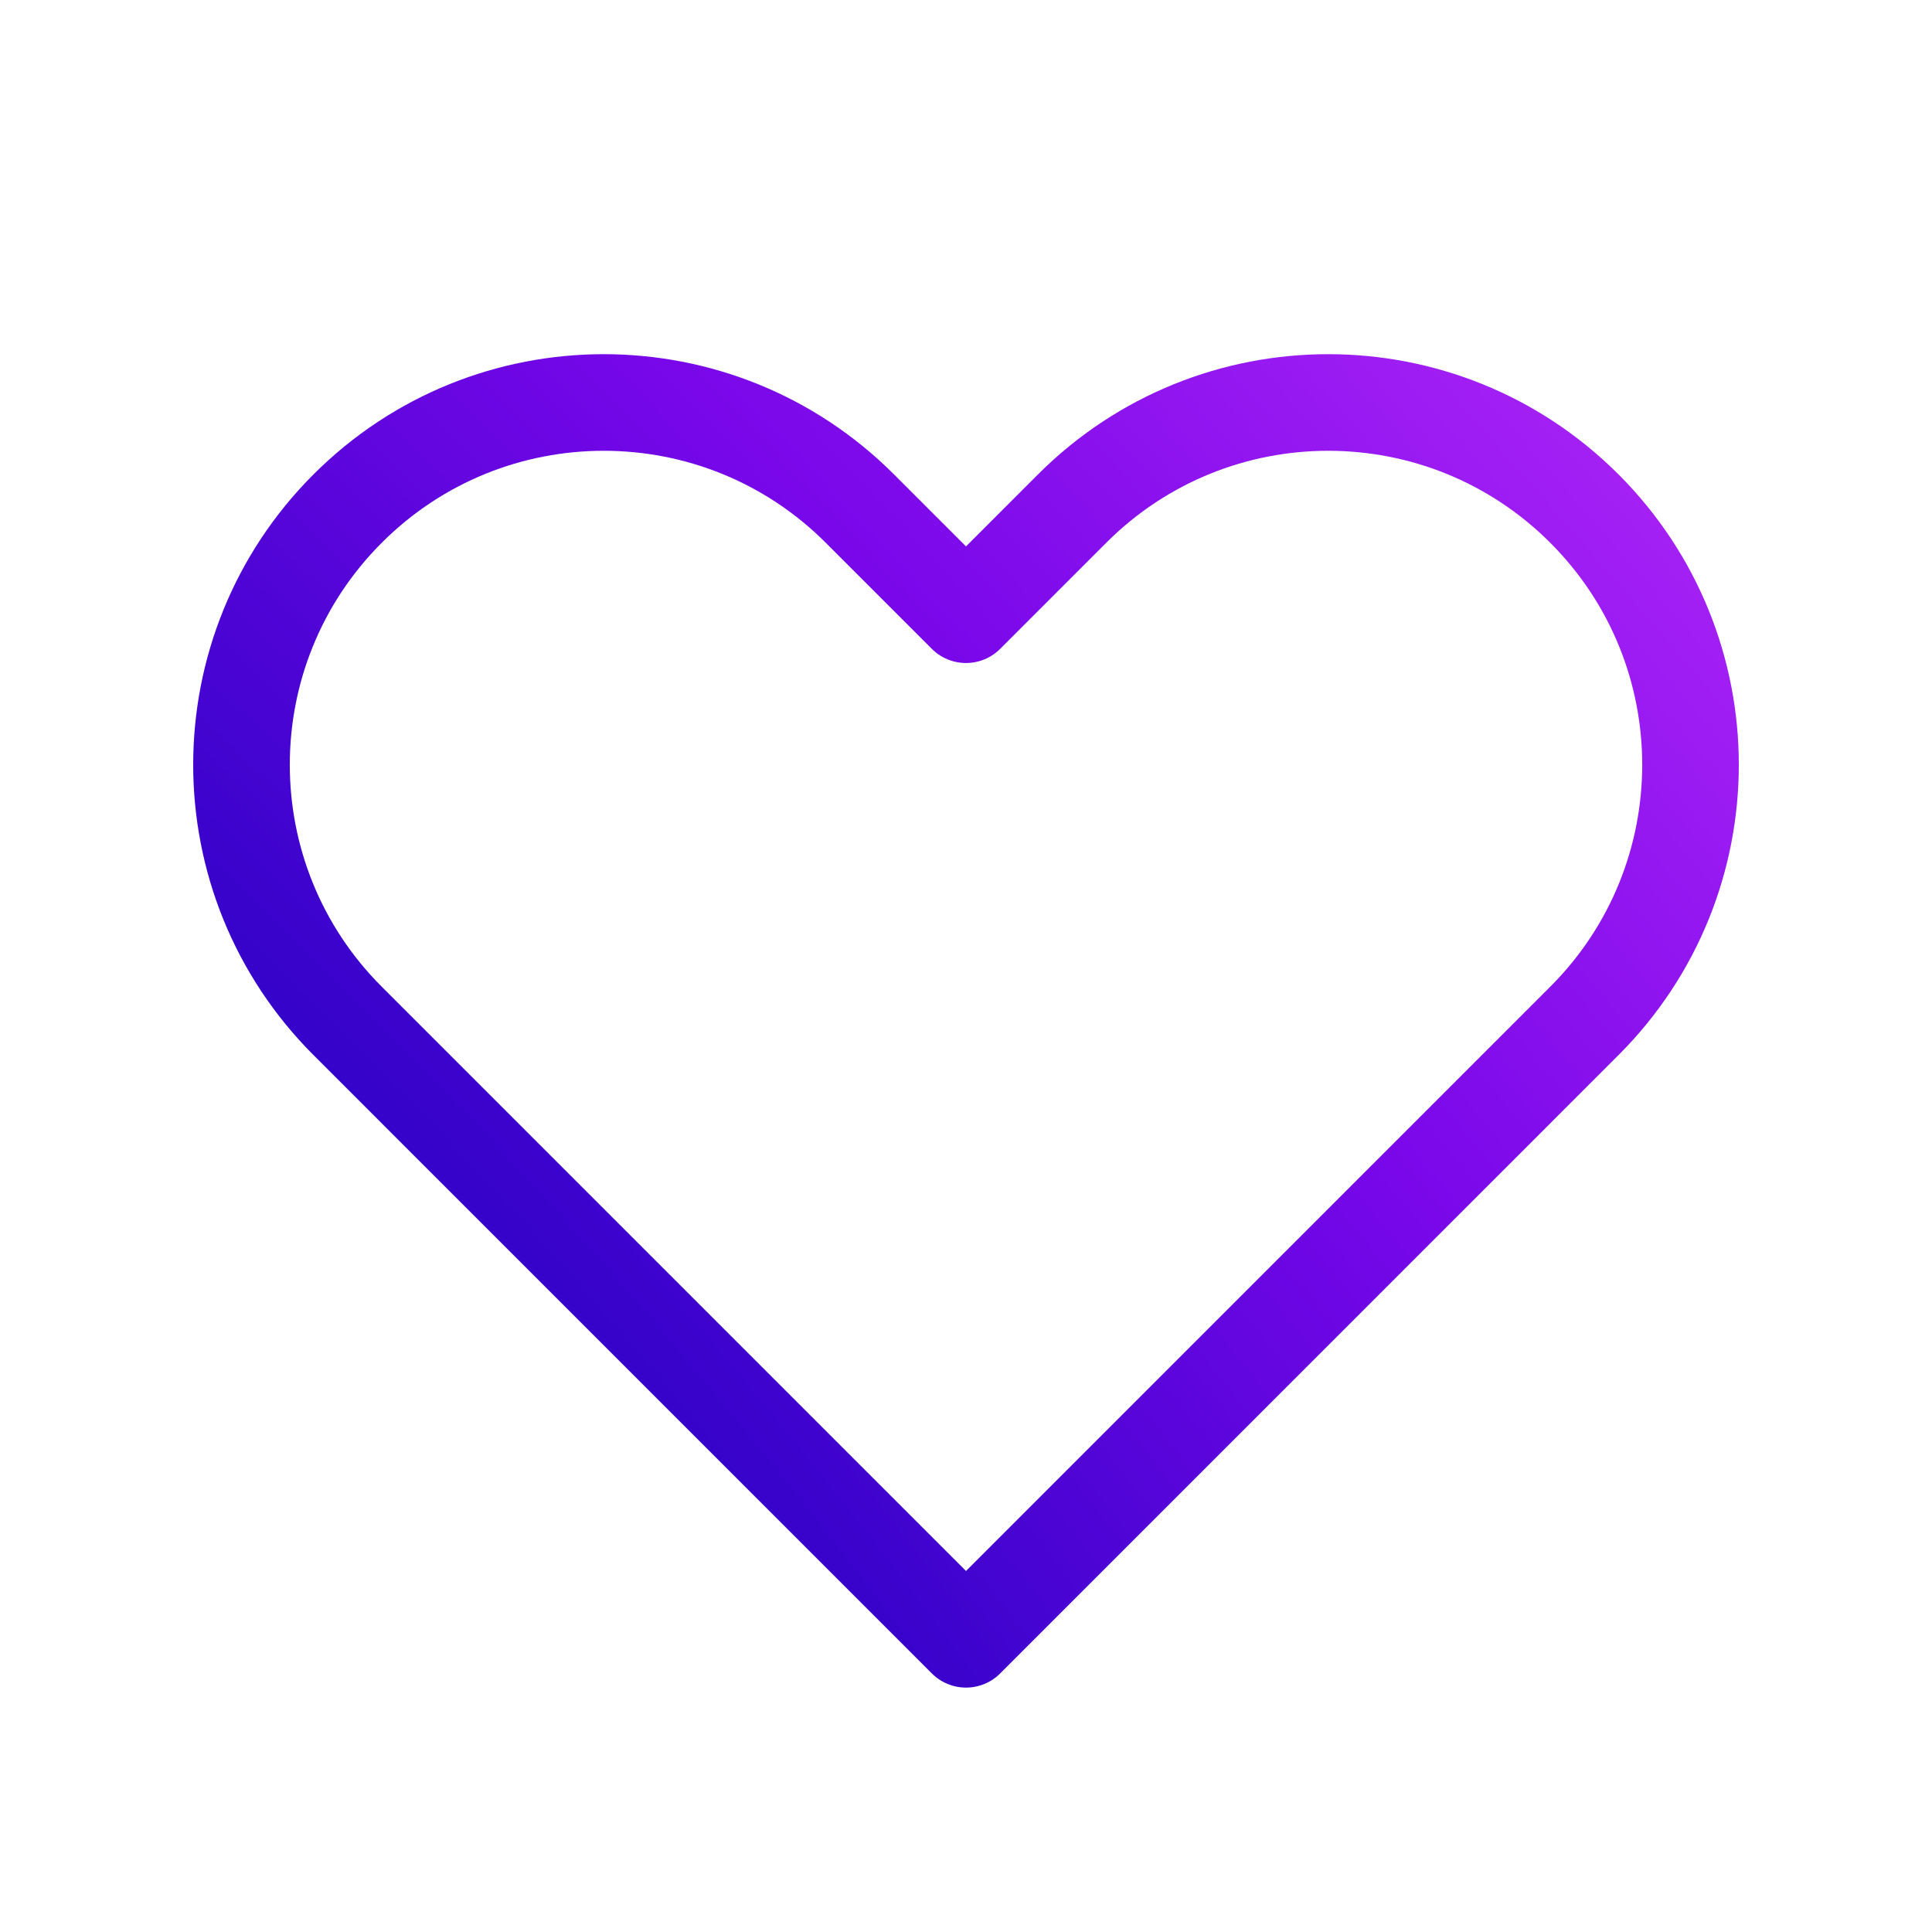 <?xml version="1.0" encoding="UTF-8" standalone="no"?>
<svg
   width="64"
   height="64"
   viewBox="0 0 64 64"
   fill="none"
   version="1.1"
   id="svg288"
   sodipodi:docname="icon-passionate3.svg"
   inkscape:version="1.2.2 (b0a8486, 2022-12-01)"
   xmlns:inkscape="http://www.inkscape.org/namespaces/inkscape"
   xmlns:sodipodi="http://sodipodi.sourceforge.net/DTD/sodipodi-0.dtd"
   xmlns="http://www.w3.org/2000/svg"
   xmlns:svg="http://www.w3.org/2000/svg">
  <sodipodi:namedview
     id="namedview290"
     pagecolor="#ffffff"
     bordercolor="#000000"
     borderopacity="0.25"
     inkscape:showpageshadow="2"
     inkscape:pageopacity="0.0"
     inkscape:pagecheckerboard="0"
     inkscape:deskcolor="#d1d1d1"
     showgrid="false"
     inkscape:zoom="7.6875"
     inkscape:cx="31.934959"
     inkscape:cy="32"
     inkscape:window-width="1440"
     inkscape:window-height="712"
     inkscape:window-x="0"
     inkscape:window-y="25"
     inkscape:window-maximized="0"
     inkscape:current-layer="svg288" />
  <path
     d="M11.515 16.848C6.828 21.534 6.828 29.132 11.515 33.818L32 54.304L52.485 33.818C57.172 29.132 57.172 21.534 52.485 16.848C47.799 12.161 40.201 12.161 35.515 16.848L32 20.363L28.485 16.848C23.799 12.161 16.201 12.161 11.515 16.848Z"
     stroke="url(#paint0_radial_128_793)"
     stroke-width="3.2"
     stroke-linecap="round"
     stroke-linejoin="round"
     id="path277" />
  <defs
     id="defs286">
    <radialGradient
       id="paint0_radial_128_793"
       cx="0"
       cy="0"
       r="1"
       gradientUnits="userSpaceOnUse"
       gradientTransform="translate(7.3 54.304) rotate(-40.211) scale(78.65 278.699)">
      <stop
         stop-color="#0800B5"
         id="stop279" />
      <stop
         offset="0.501"
         stop-color="#7807E9"
         id="stop281" />
      <stop
         offset="1"
         stop-color="#CB37FF"
         id="stop283" />
    </radialGradient>
  </defs>
</svg>
